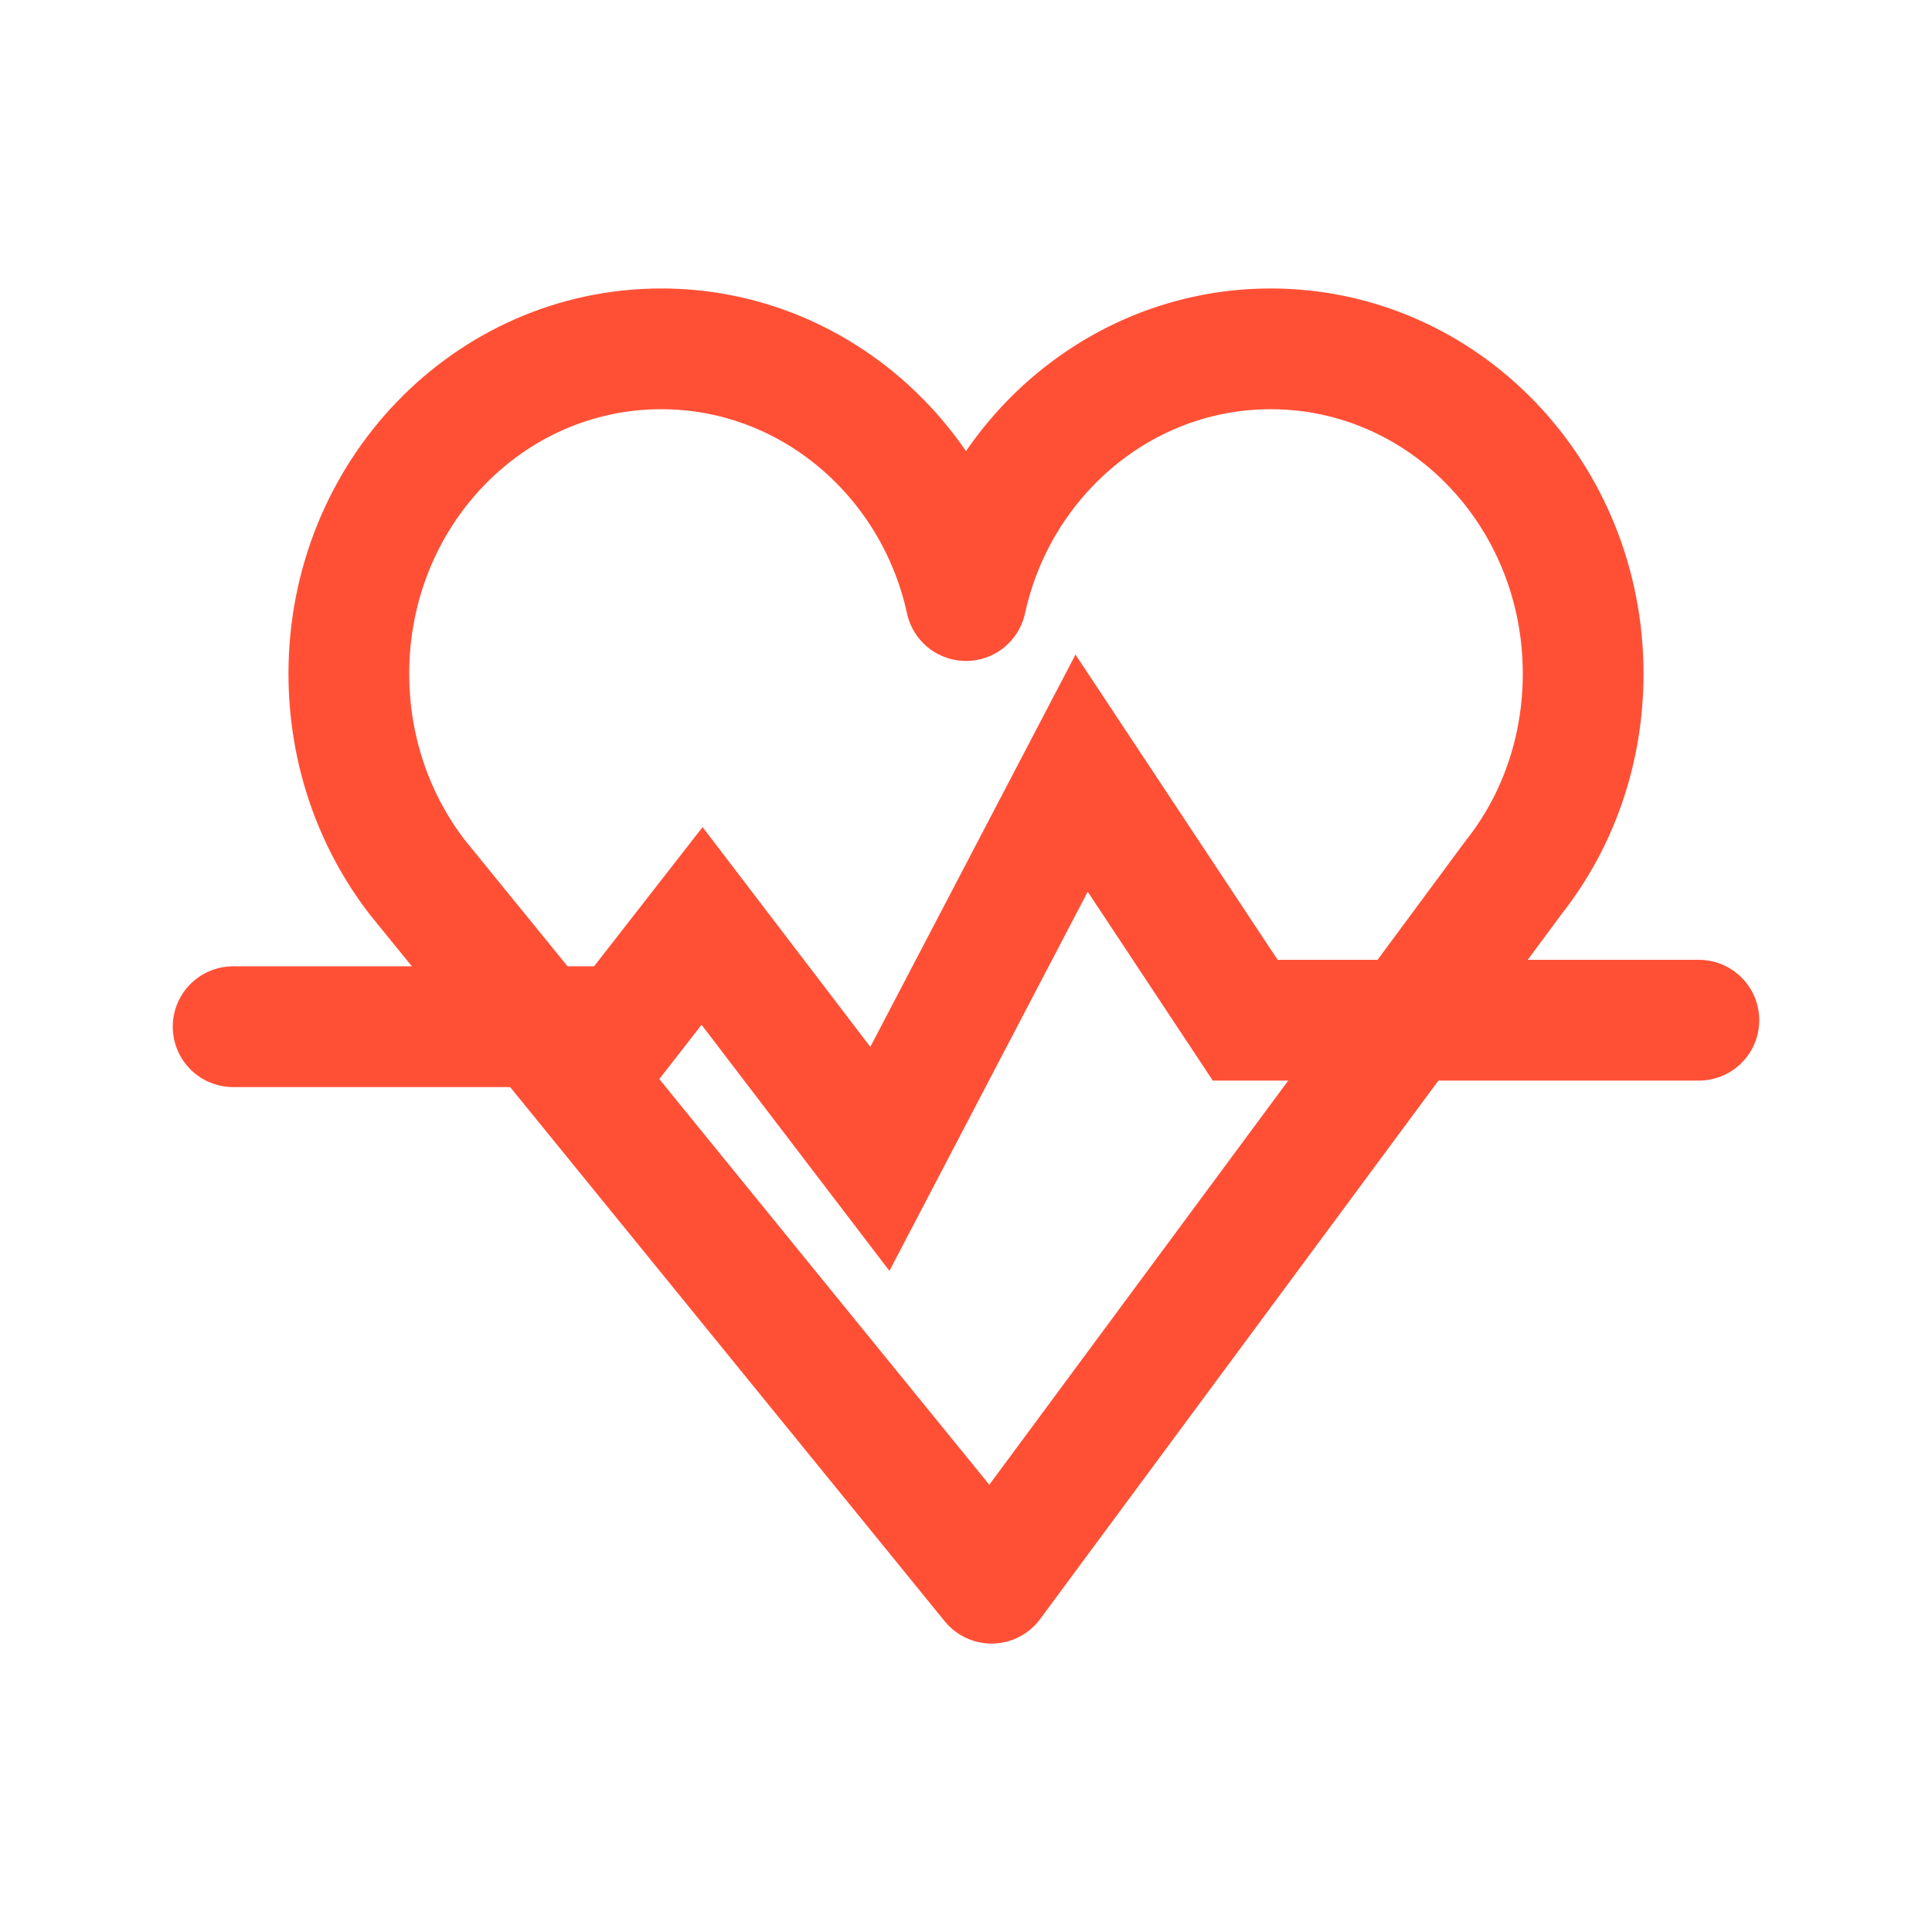 <svg width="48" height="48" viewBox="0 0 48 48" fill="none" xmlns="http://www.w3.org/2000/svg">
<path d="M31.569 8.667C35.866 8.667 39.333 12.273 39.333 16.737C39.333 18.654 38.699 20.419 37.6 21.806L24.635 39.334L10.376 21.806C9.302 20.419 8.667 18.654 8.667 16.737C8.667 12.273 12.134 8.667 16.431 8.667C20.118 8.667 23.219 11.34 24 14.921C24.781 11.34 27.882 8.667 31.569 8.667Z" stroke="#FF5036" stroke-width="3" stroke-miterlimit="10" stroke-linecap="round" stroke-linejoin="round"/>
<path d="M5.792 25.508H15.492L17.443 23.005L21.86 28.792L26.872 19.209L30.937 25.347H42.208" stroke="#FF5036" stroke-width="3" stroke-miterlimit="10" stroke-linecap="round"/>
</svg>
